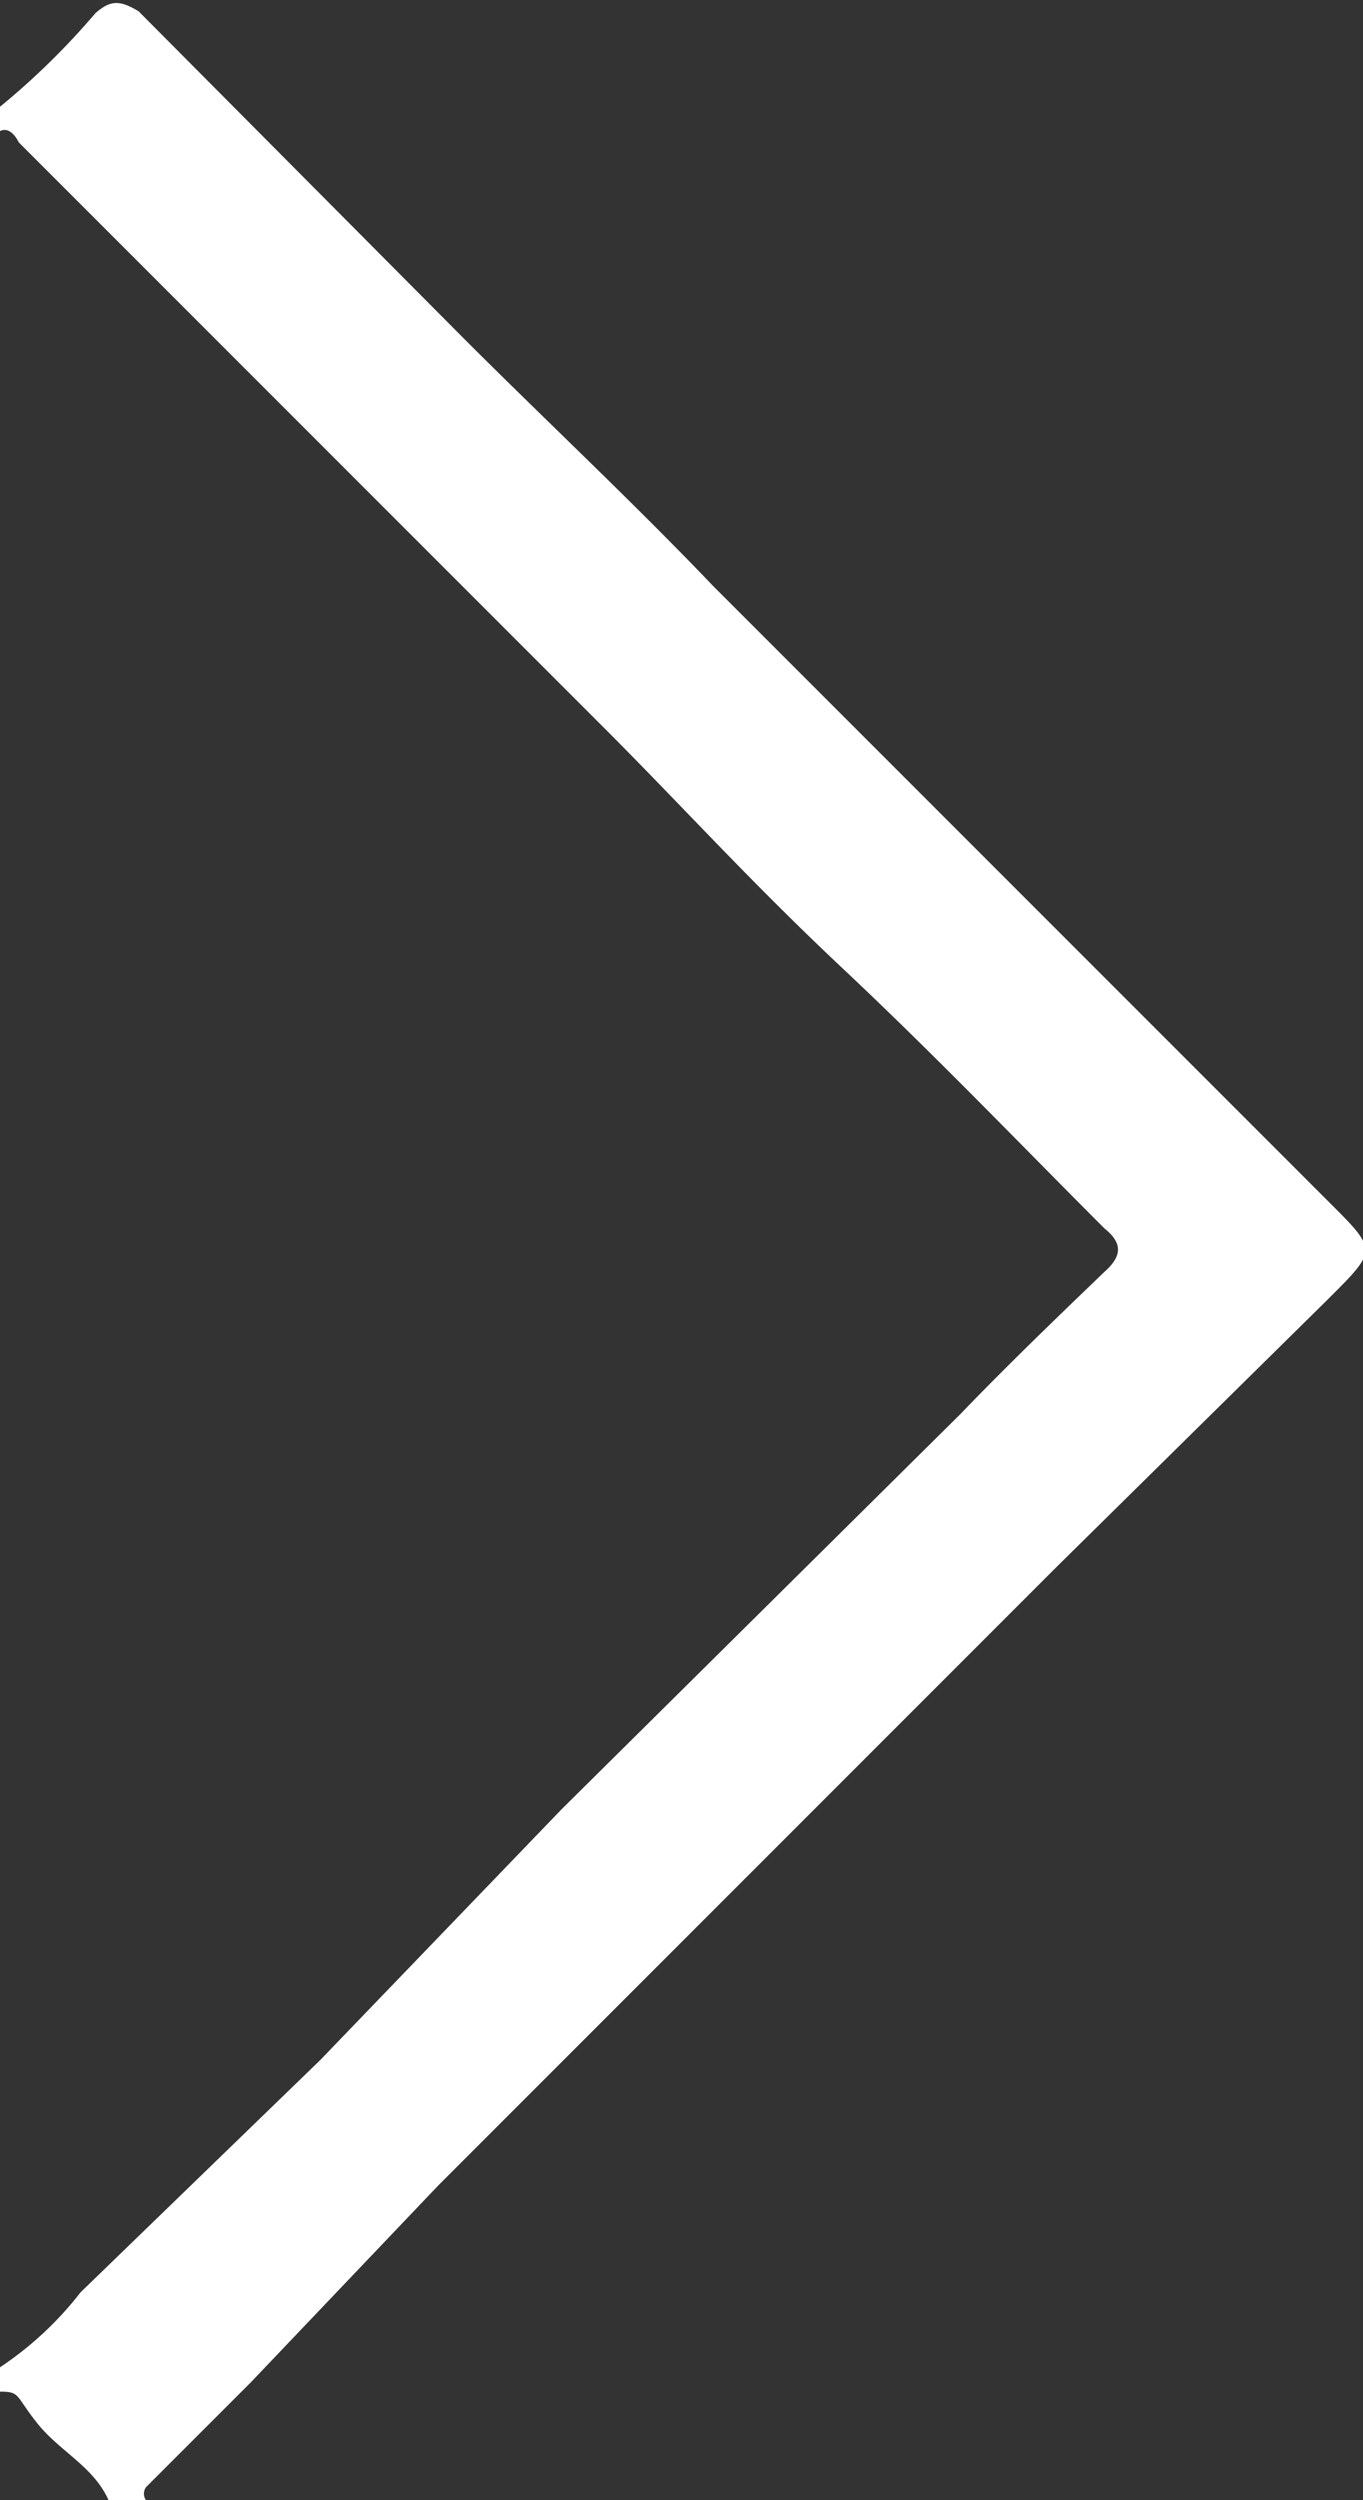 <svg id="圖層_1" data-name="圖層 1" xmlns="http://www.w3.org/2000/svg" viewBox="0 0 7.28 13.35"><rect x="0" y="0" width="7.28" height="13.35" fill="#333333" stroke="none"/><defs><style>.cls-1{fill:#fff;}</style></defs><g id="I8DuLf.tif"><path class="cls-1" d="M0,12.64a1.81,1.81,0,0,0,.43-.4L1.71,11,3,9.66,5.13,7.55c.25-.26.51-.51.77-.76.09-.08.1-.15,0-.23C5.44,6.1,5,5.64,4.5,5.17s-.85-.86-1.28-1.29l-2-2L.1.76S.06.67,0,.7V.57A4,4,0,0,0,.51.07C.59,0,.64,0,.74.06L2.48,1.81c.44.44.9.87,1.33,1.32L5.09,4.41l2,2c.27.27.27.26,0,.53L5.65,8.36l-1,1-1,1L2.34,11.67l-1,1.05-.56.56a.06.06,0,0,0,0,.07H.58c-.08-.18-.26-.26-.38-.41s-.09-.17-.2-.17Z"/></g></svg>